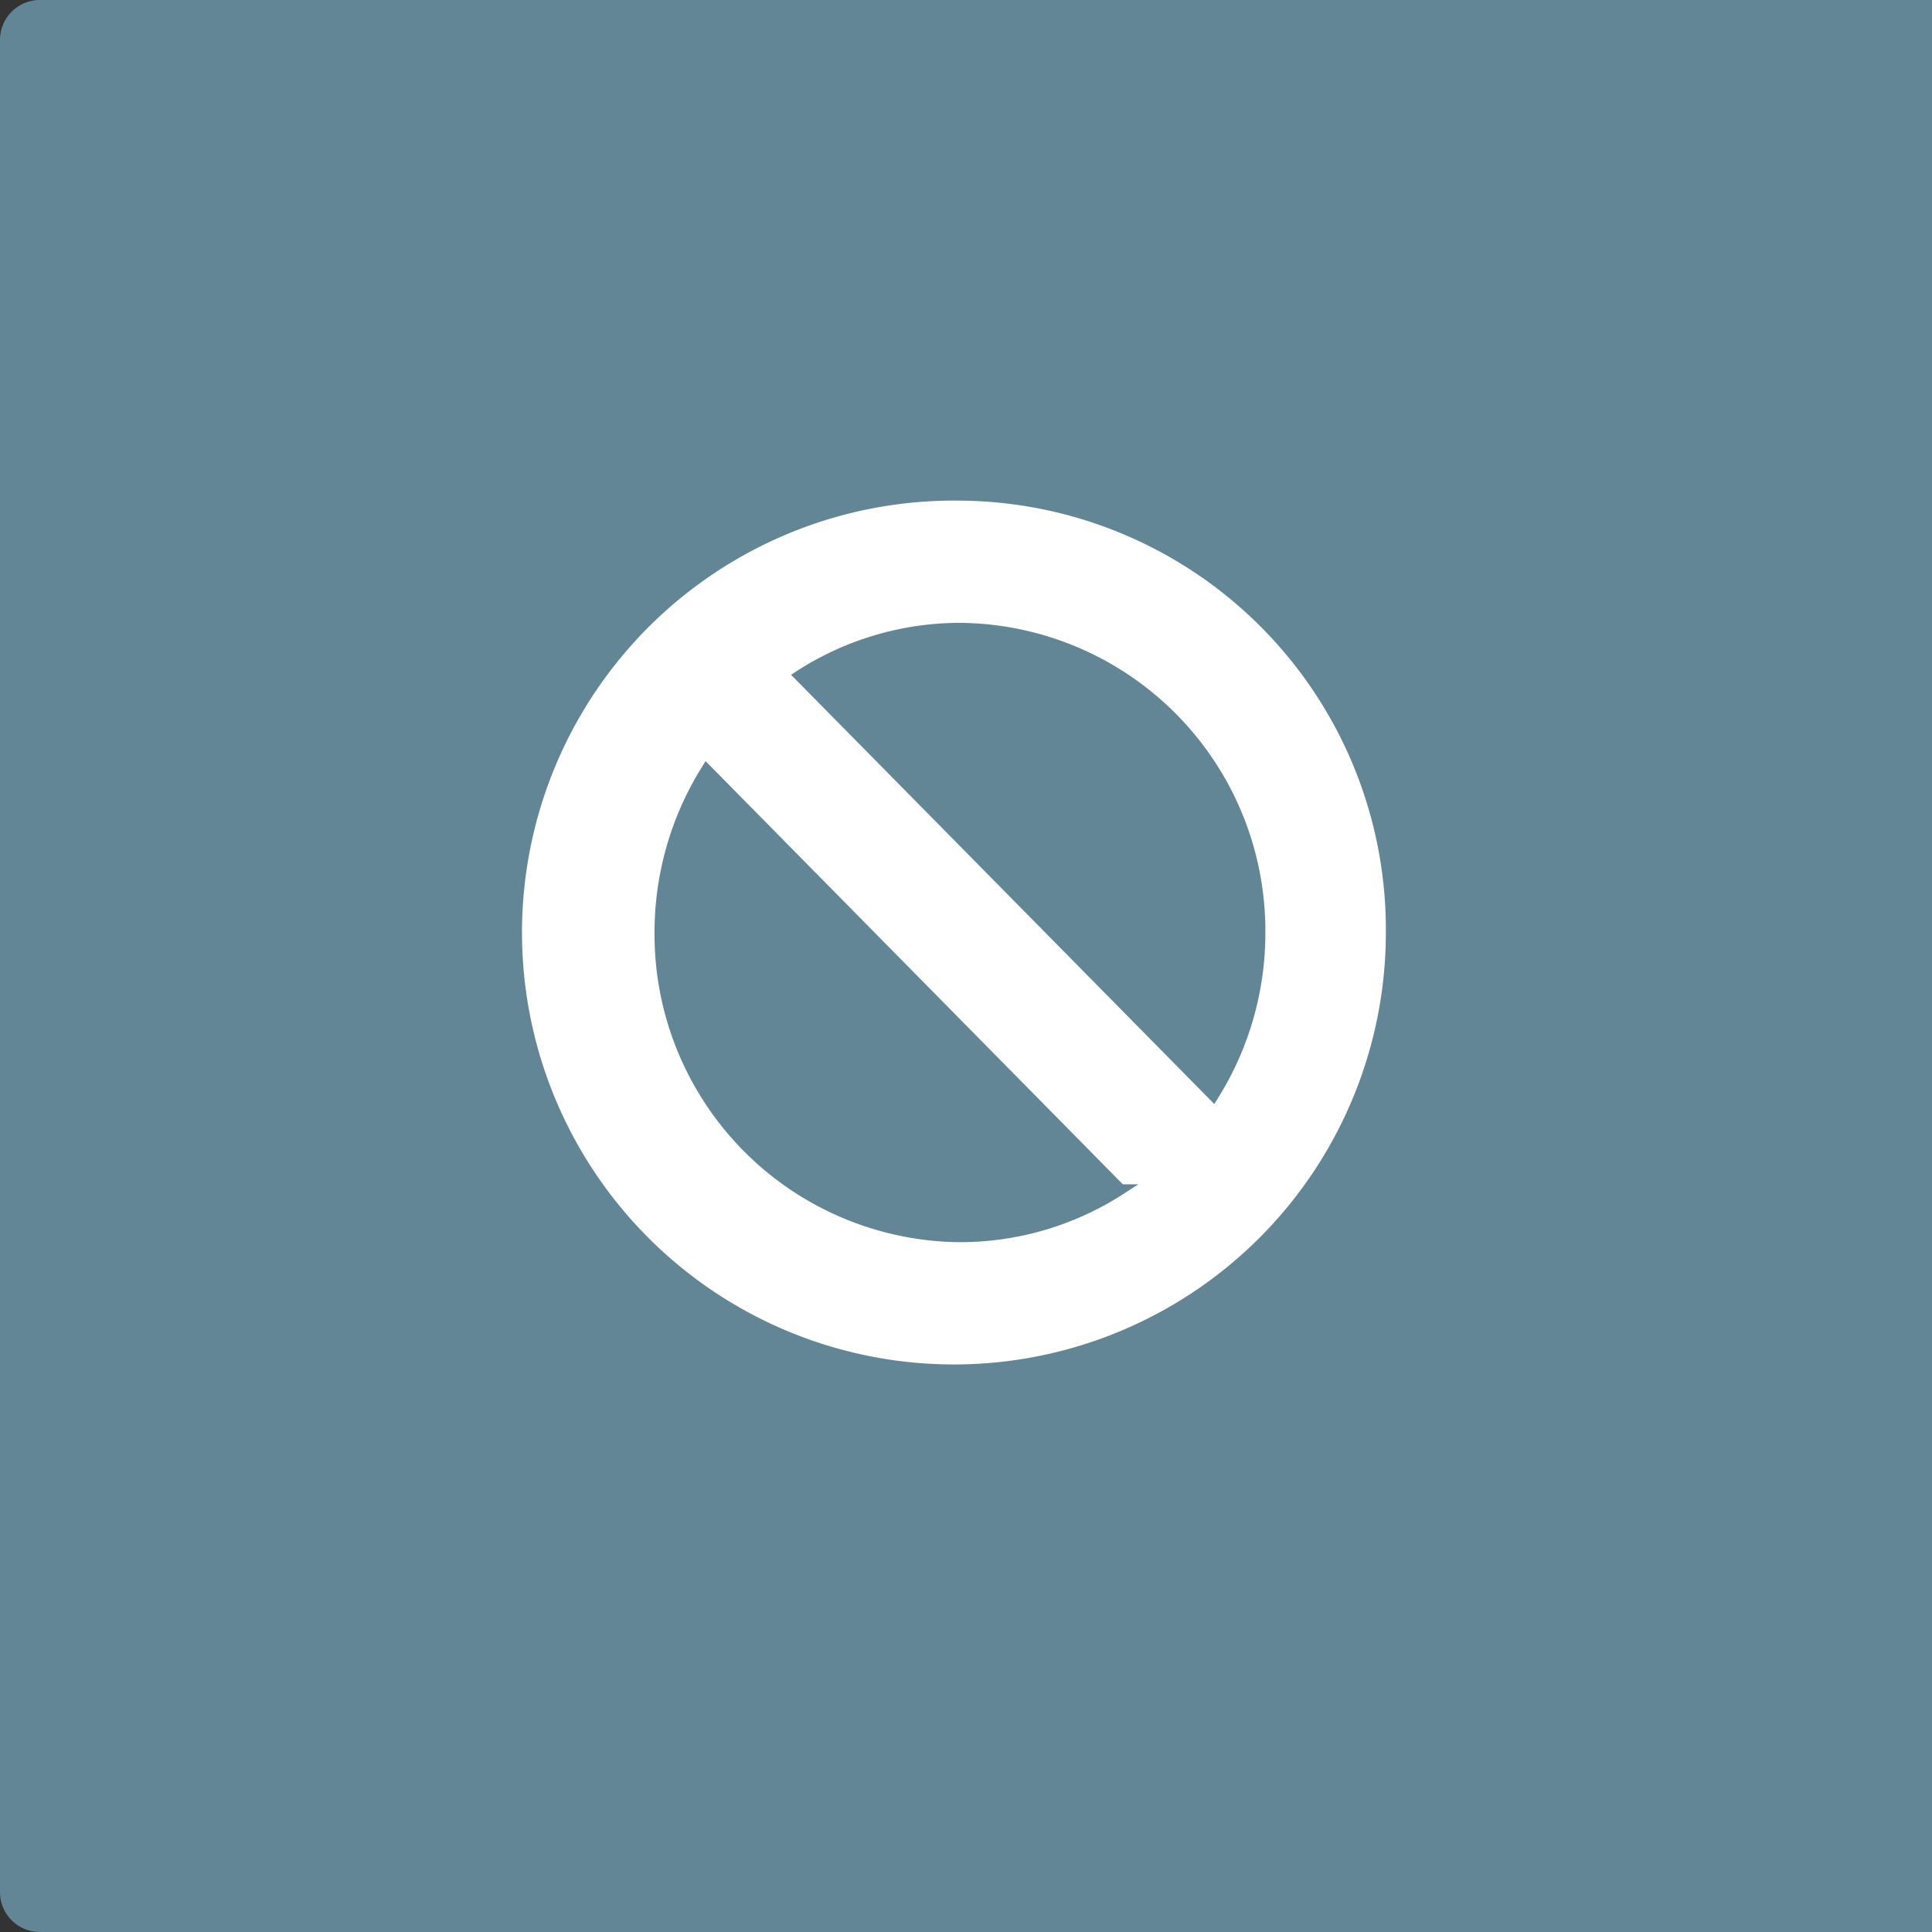<svg xmlns="http://www.w3.org/2000/svg" xmlns:xlink="http://www.w3.org/1999/xlink" width="96.84" height="96.84" viewBox="0 0 96.84 96.84">
  <rect x="0" y="0" width="96.84" height="96.84" fill="#333333" stroke="none"/>
  <defs>
    <clipPath id="clip-path">
      <rect id="Rectangle_485" data-name="Rectangle 485" width="70.82" height="70.817" transform="translate(0)" fill="none"/>
    </clipPath>
  </defs>
  <path id="Rectangle_484" data-name="Rectangle 484" d="M2,0H96.84a0,0,0,0,1,0,0V96.84a0,0,0,0,1,0,0H2a2,2,0,0,1-2-2V2A2,2,0,0,1,2,0Z" fill="#638697"/>
  <g id="Group_990" data-name="Group 990" transform="translate(10.758 10.833)" clip-path="url(#clip-path)">
    <path id="Path_6309" data-name="Path 6309" d="M72.027,659.115a15.369,15.369,0,0,1,2.343-8.172l20.756,21.05a14.82,14.82,0,0,1-8.053,2.376,15.169,15.169,0,0,1-15.046-15.254m30.091,0a15.311,15.311,0,0,1-2.343,8.17L79.02,646.237a14.826,14.826,0,0,1,8.053-2.385,15.173,15.173,0,0,1,15.046,15.262M87.073,637.2a21.913,21.913,0,1,0,21.611,21.911A21.759,21.759,0,0,0,87.073,637.2" transform="translate(-49.714 -623.202)" fill="#fff"/>
    <path id="Path_6310" data-name="Path 6310" d="M72.027,659.115a15.369,15.369,0,0,1,2.343-8.172l20.756,21.05a14.82,14.82,0,0,1-8.053,2.376A15.169,15.169,0,0,1,72.027,659.115Zm30.091,0a15.311,15.311,0,0,1-2.343,8.17L79.02,646.237a14.826,14.826,0,0,1,8.053-2.385A15.173,15.173,0,0,1,102.118,659.115ZM87.073,637.2a21.913,21.913,0,1,0,21.611,21.911A21.759,21.759,0,0,0,87.073,637.2Z" transform="translate(-49.714 -623.202)" fill="none" stroke="#638697" stroke-miterlimit="10" stroke-width="0.526"/>
  </g>
</svg>

